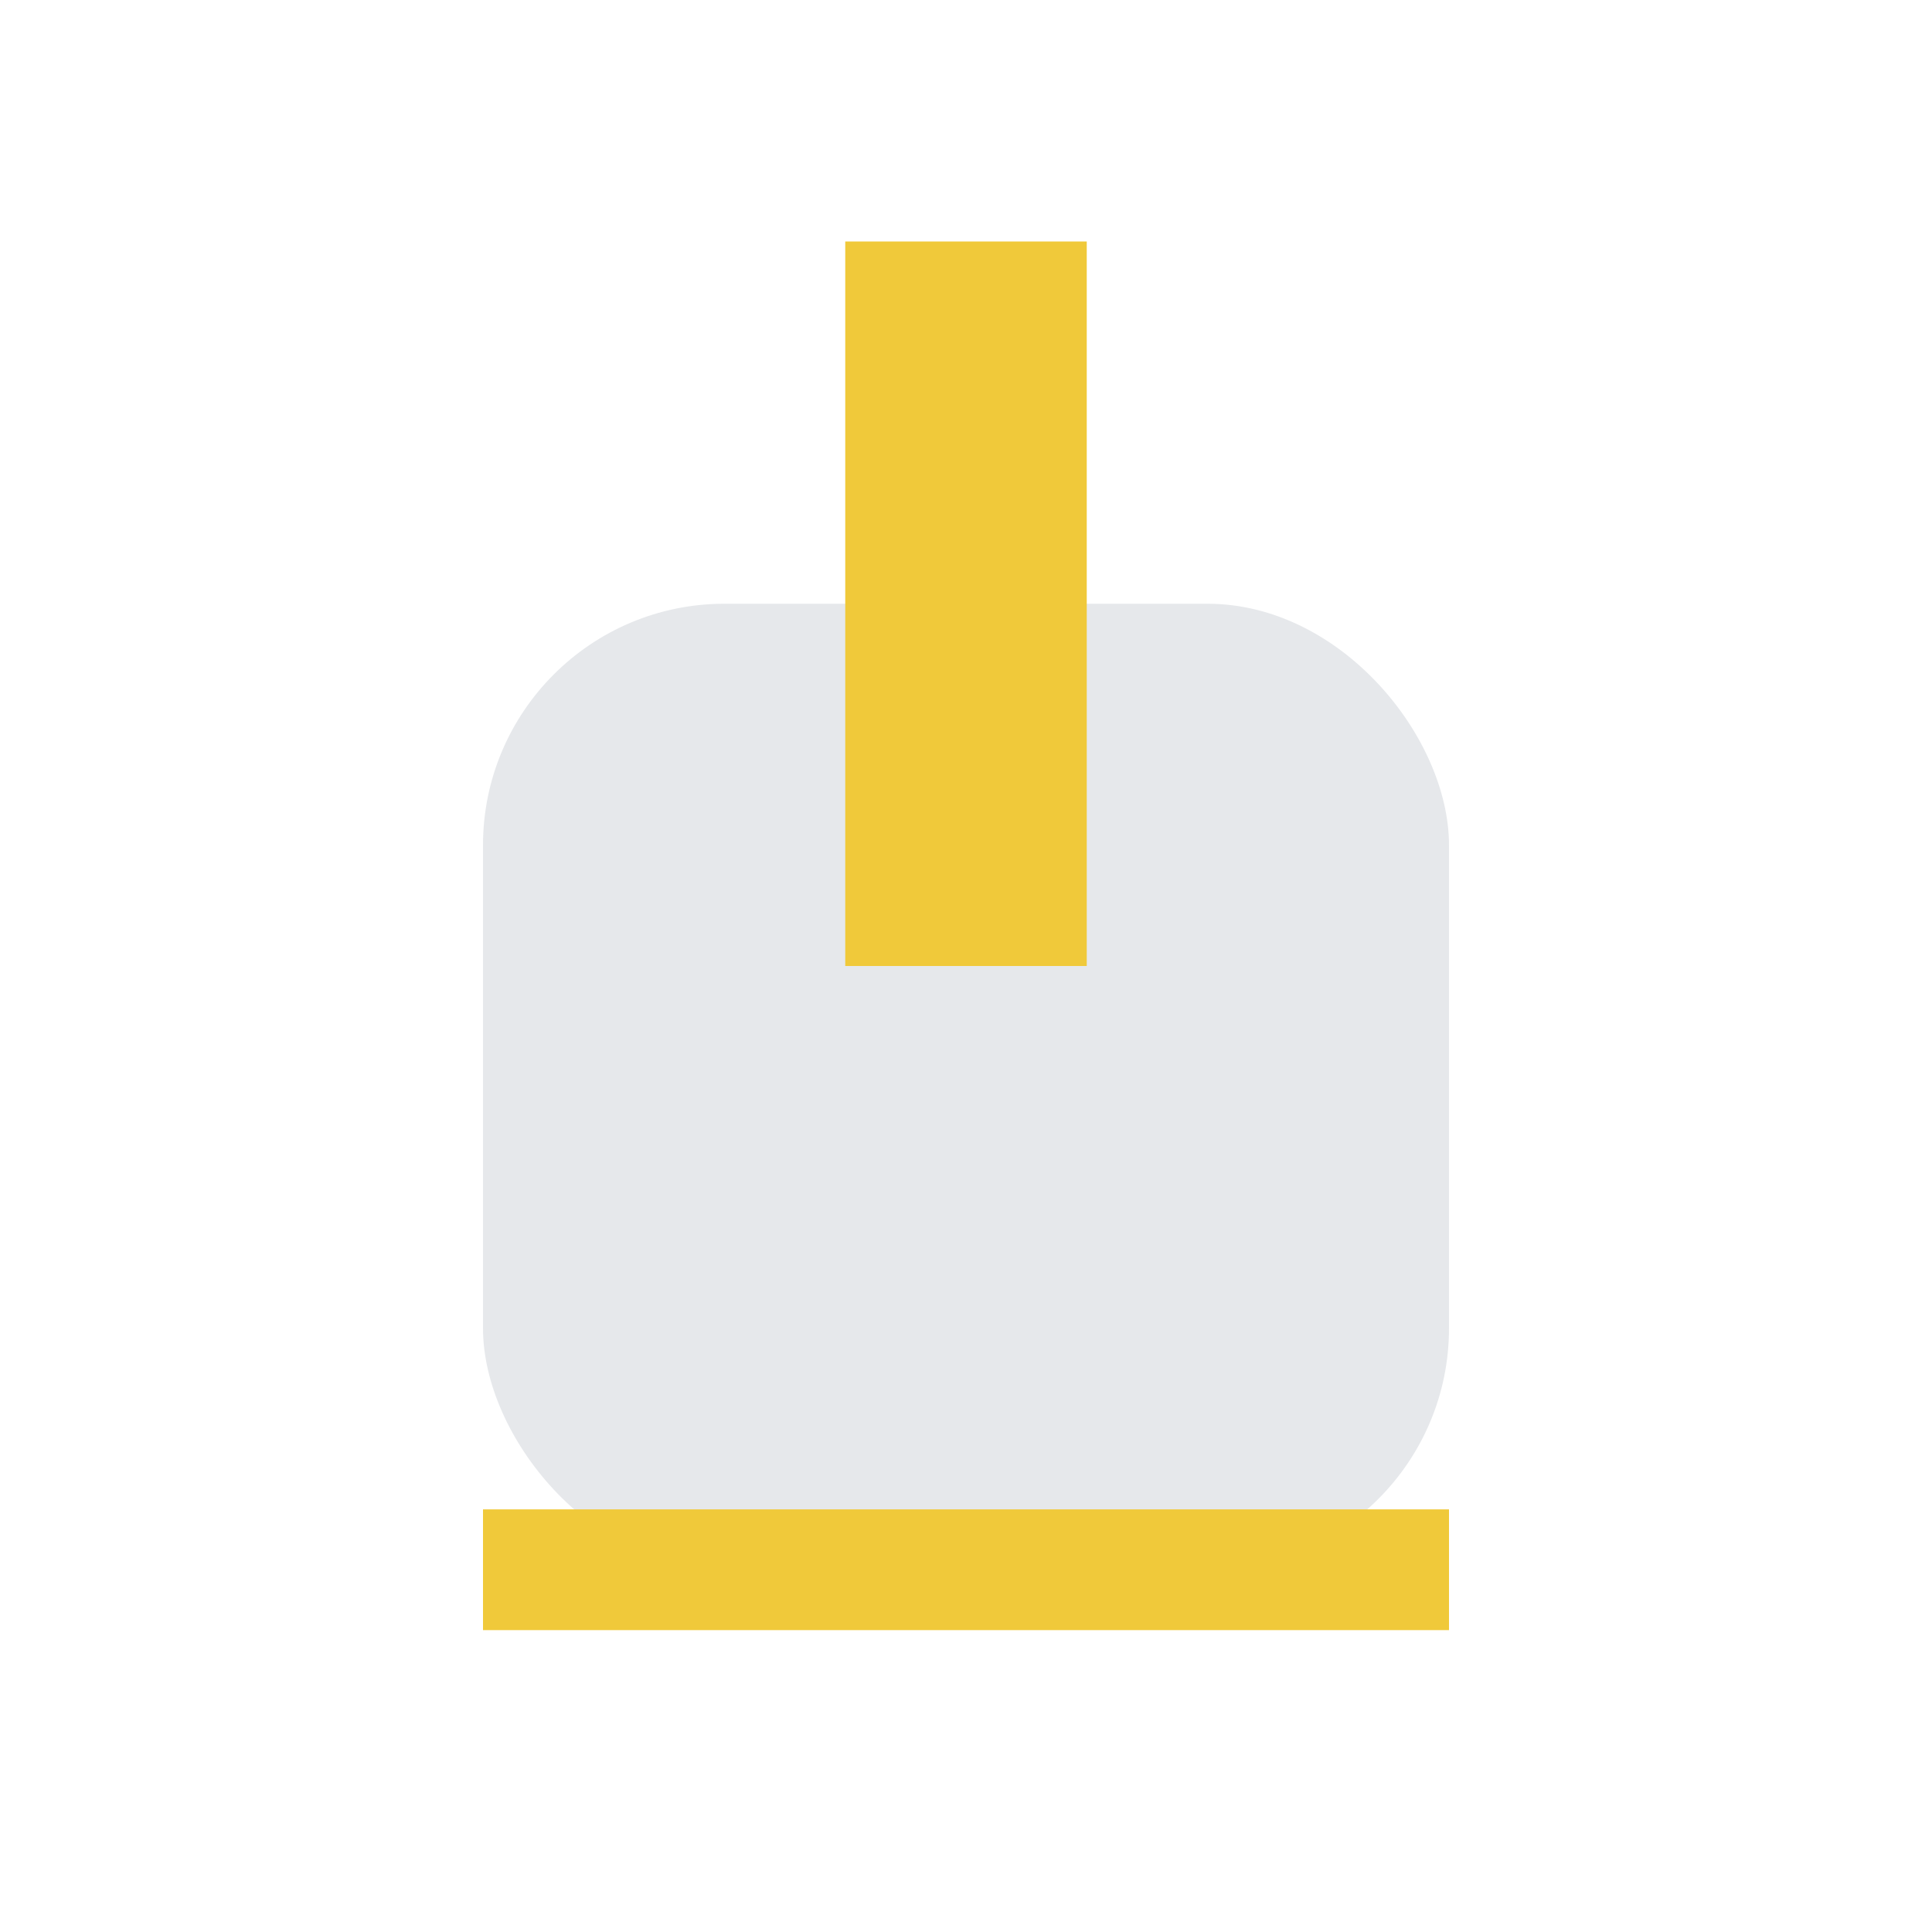 <?xml version="1.0" encoding="UTF-8"?>
<svg xmlns="http://www.w3.org/2000/svg" width="32" height="32" viewBox="0 0 32 32"><rect x="8" y="10" width="16" height="16" rx="4" fill="#E6E8EB"/><rect x="14" y="4" width="4" height="12" fill="#F0C93A"/><path d="M8 26h16" stroke="#F0C93A" stroke-width="2"/></svg>